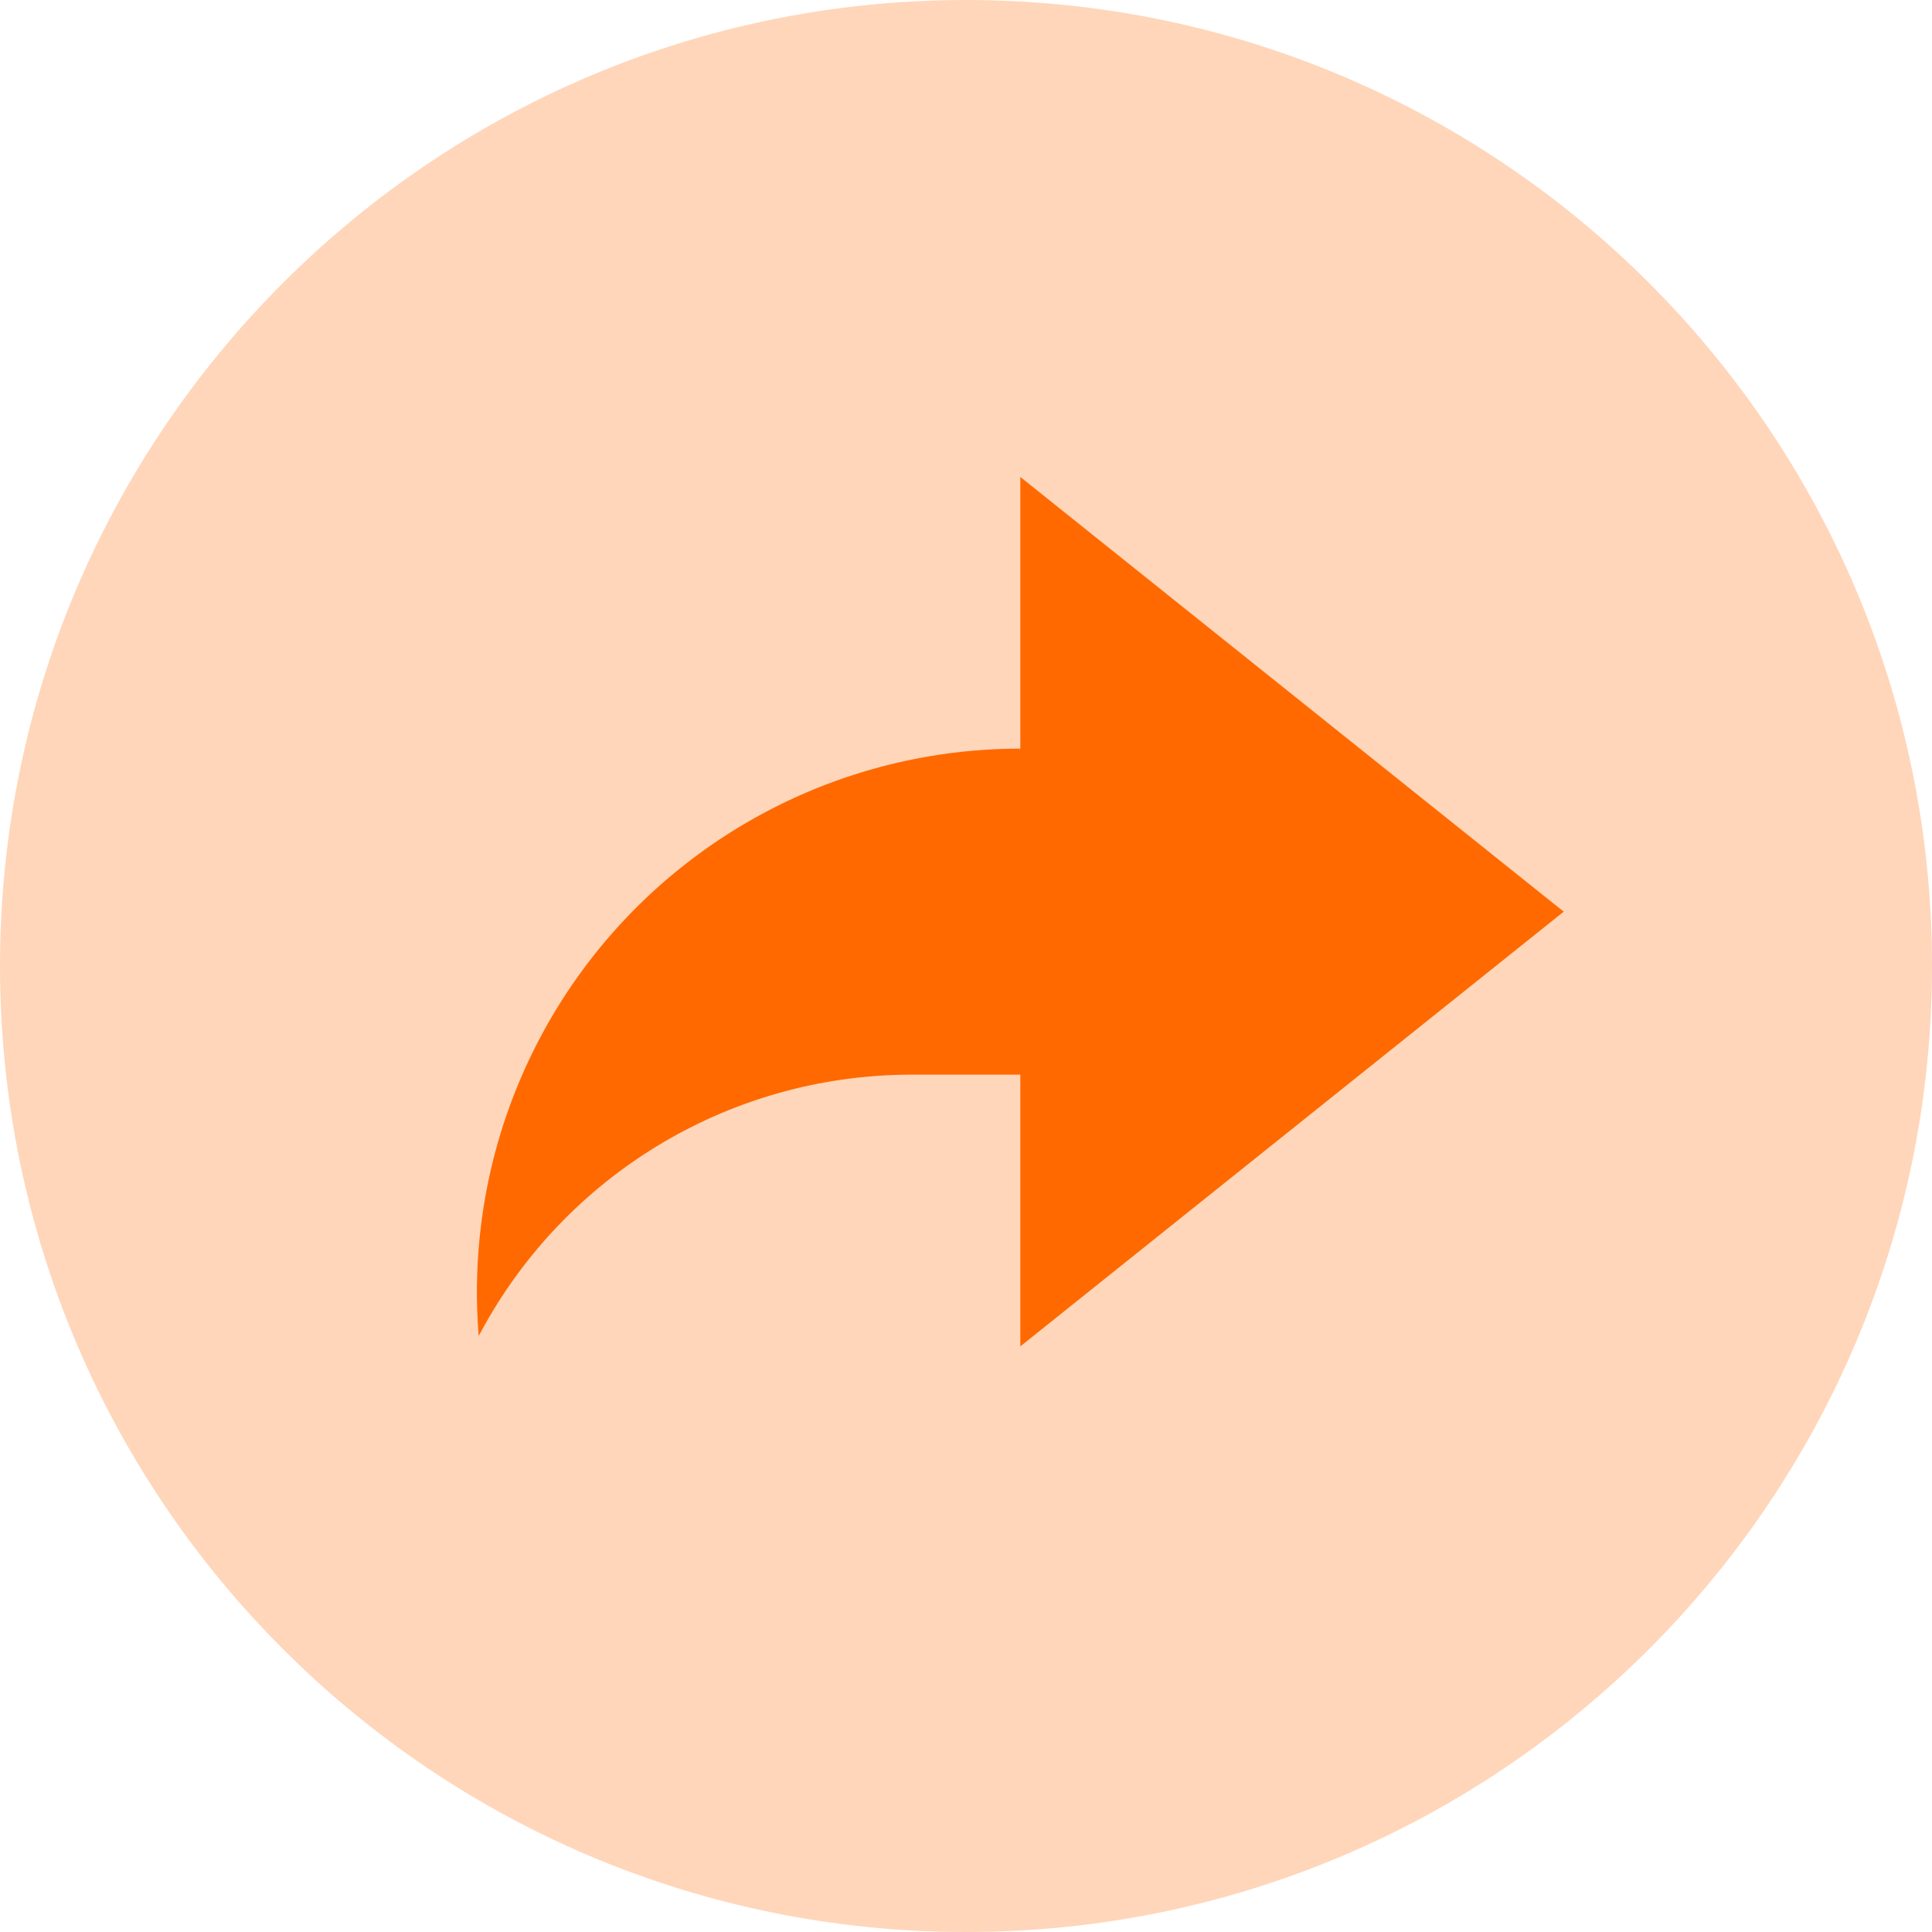 <svg width="32" height="32" viewBox="0 0 32 32" fill="none" xmlns="http://www.w3.org/2000/svg"><path d="M.5 16C.5 7.44 7.44.5 16 .5 24.56.5 31.5 7.44 31.5 16c0 8.56-6.94 15.5-15.5 15.5C7.44 31.5.5 24.56.5 16z" fill="#FFD6BA"/><path d="M.5 16C.5 7.44 7.44.5 16 .5 24.56.5 31.5 7.44 31.5 16c0 8.56-6.94 15.5-15.5 15.5C7.44 31.5.5 24.56.5 16z" stroke="#FFD6BA"/><path d="M16.9 17.8h-1.8a8.1 8.1 0 0 0-7.171 4.329A9 9 0 0 1 16.9 12.4V7.9l9 7.2-9 7.2v-4.5z" fill="#FF6900"/></svg>